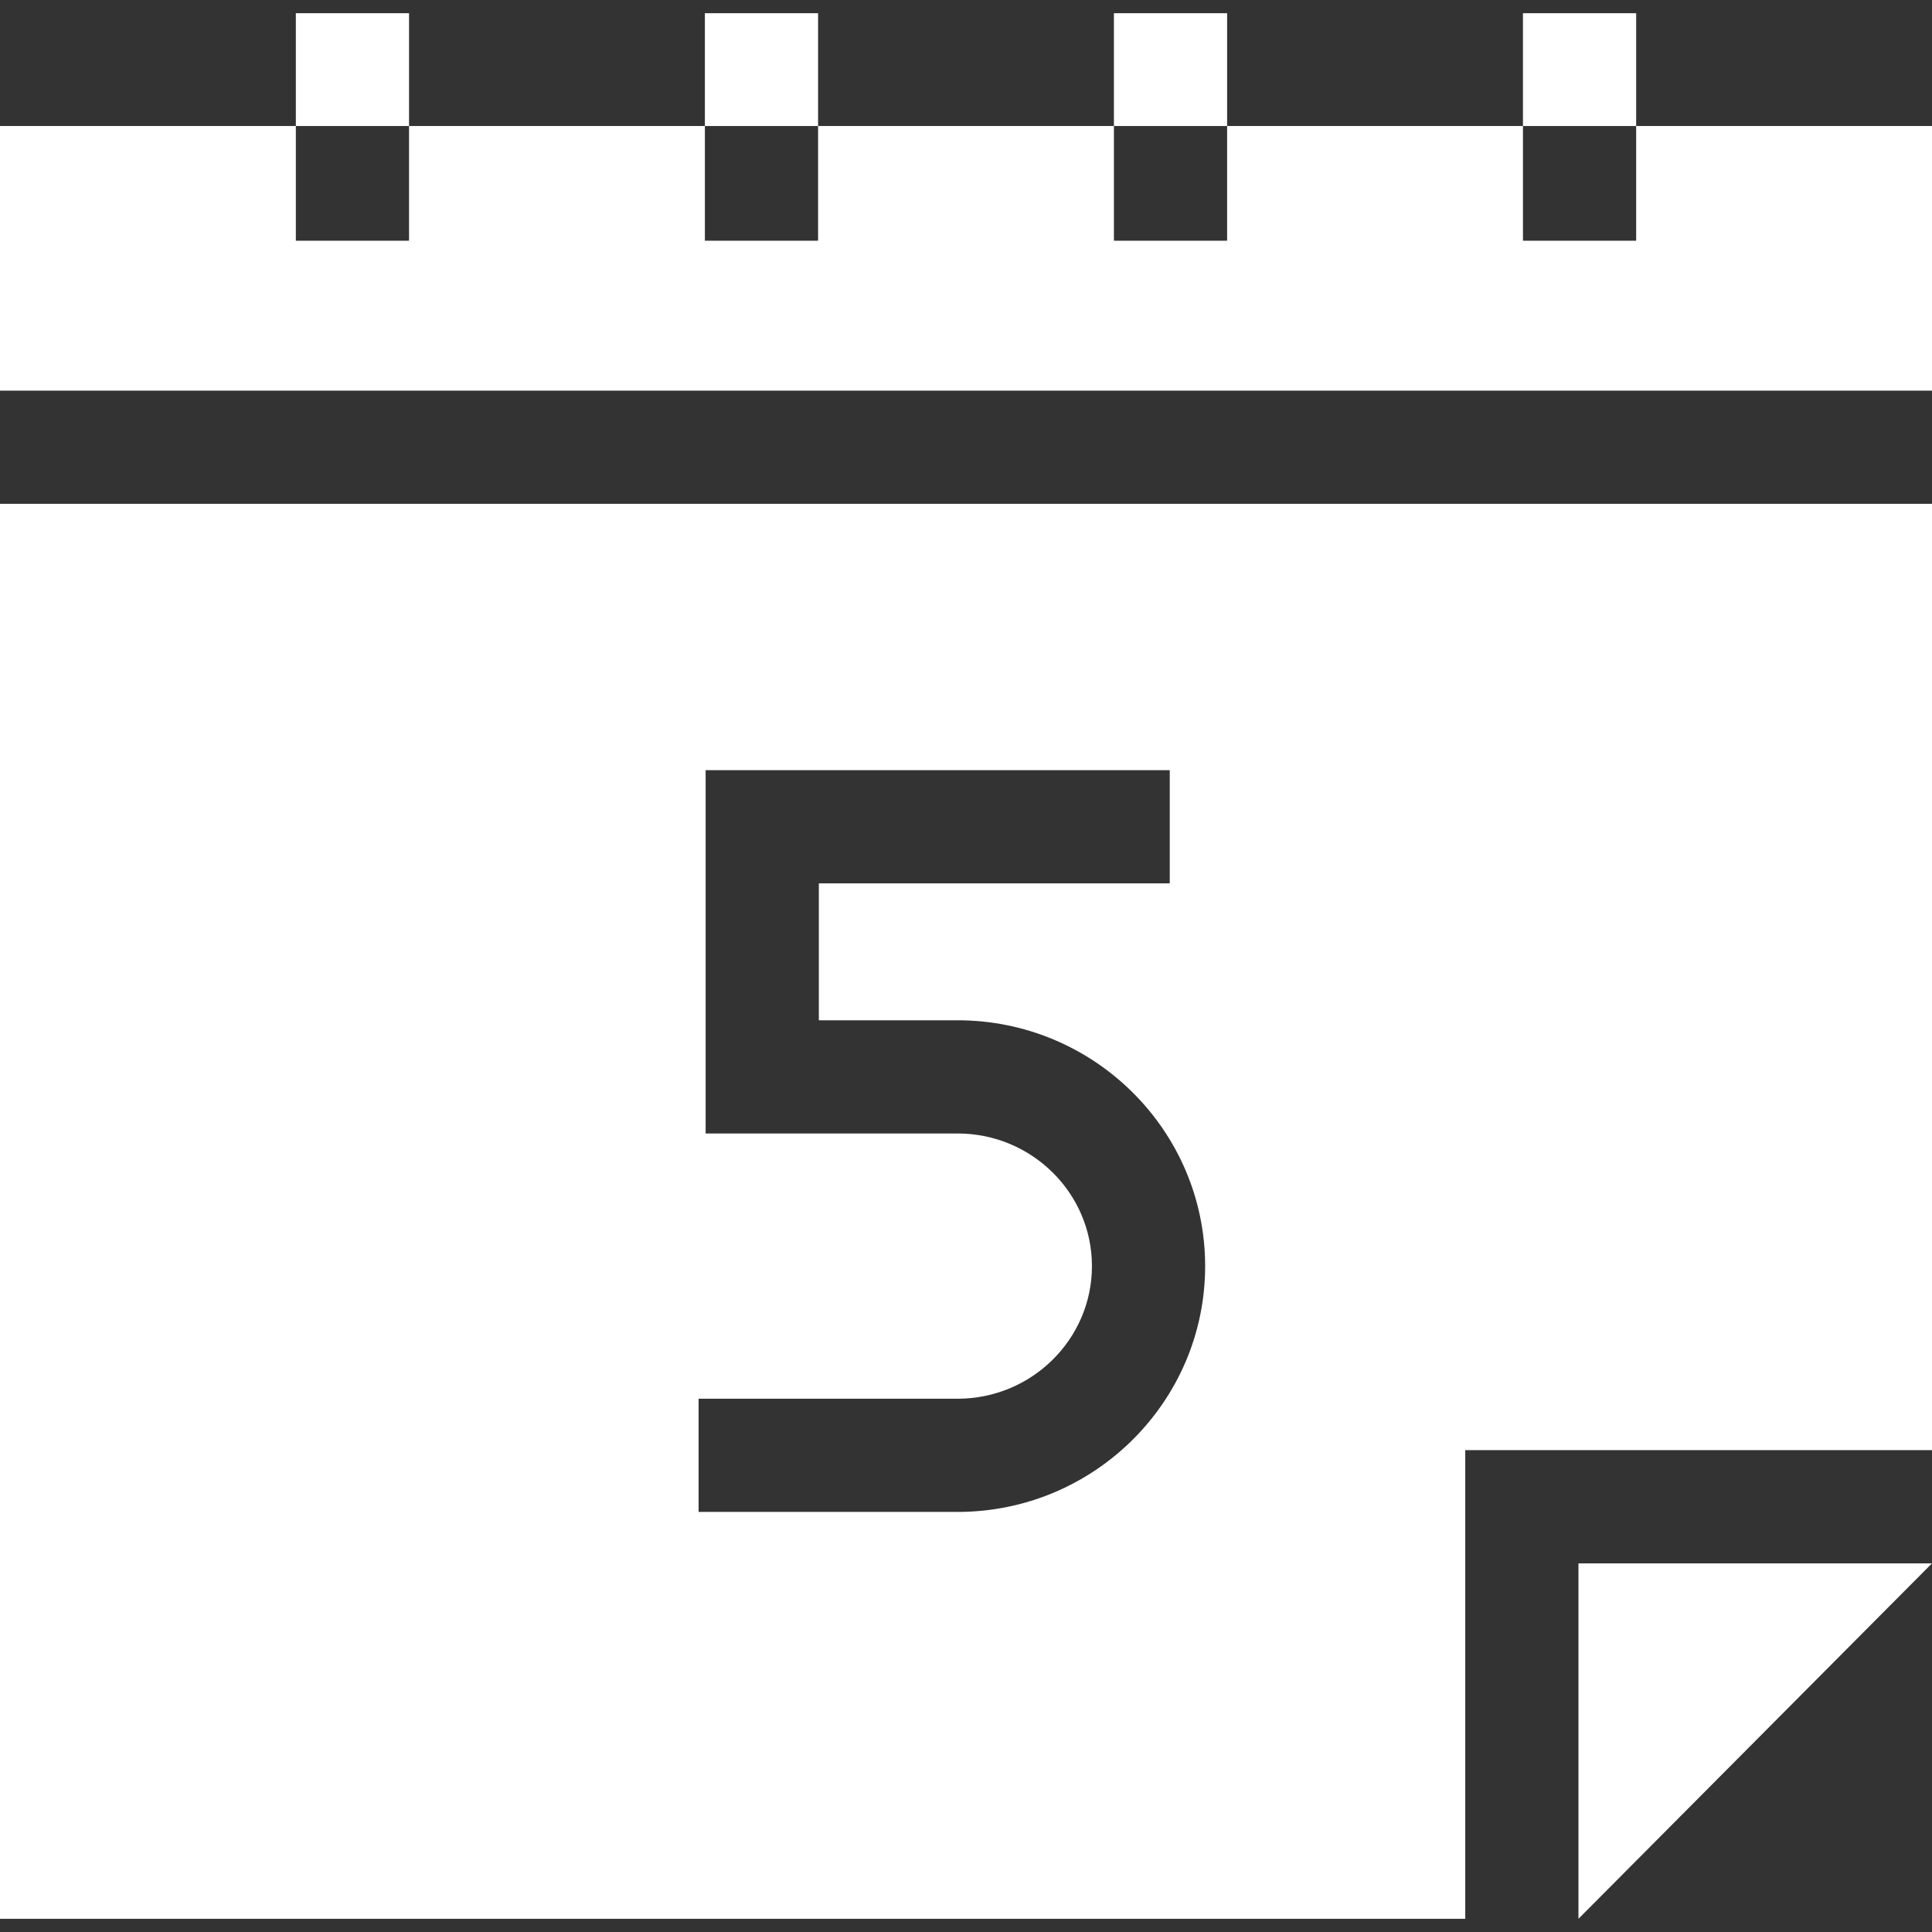 <!-- icon666.com - MILLIONS OF FREE VECTOR ICONS --><svg id="Capa_1" enable-background="new 0 0 512 512" viewBox="0 0 512 512" xmlns="http://www.w3.org/2000/svg"><rect x="0" y="0" width="512" height="512" fill="#333333" stroke="none"/><g><path d="m433.6 33.395v30.397h-30v-30.397h-78.4v30.397h-30v-30.397h-78.4v30.397h-30v-30.397h-78.4v30.397h-30v-30.397h-78.4v70.126h512v-70.126z" fill="#000000" style="fill: rgb(255, 255, 255);"></path><path d="m418.307 508.5 93.693-94.195h-93.693z" fill="#000000" style="fill: rgb(255, 255, 255);"></path><path d="m0 508.5h388.307v-124.195h123.693v-250.784h-512zm185.135-137.824h68.638c19.631 0 35.602-15.767 35.602-35.146s-15.971-35.146-35.602-35.146h-66.771v-96.282h122.995v30h-92.995v36.282h36.771c36.173 0 65.602 29.225 65.602 65.146s-29.429 65.146-65.602 65.146h-68.638z" fill="#000000" style="fill: rgb(255, 255, 255);"></path><path d="m403.6 3.5h30v29.895h-30z" fill="#000000" style="fill: rgb(255, 255, 255);"></path><path d="m295.2 3.5h30v29.895h-30z" fill="#000000" style="fill: rgb(255, 255, 255);"></path><path d="m186.8 3.5h30v29.895h-30z" fill="#000000" style="fill: rgb(255, 255, 255);"></path><path d="m78.4 3.5h30v29.895h-30z" fill="#000000" style="fill: rgb(255, 255, 255);"></path></g></svg>